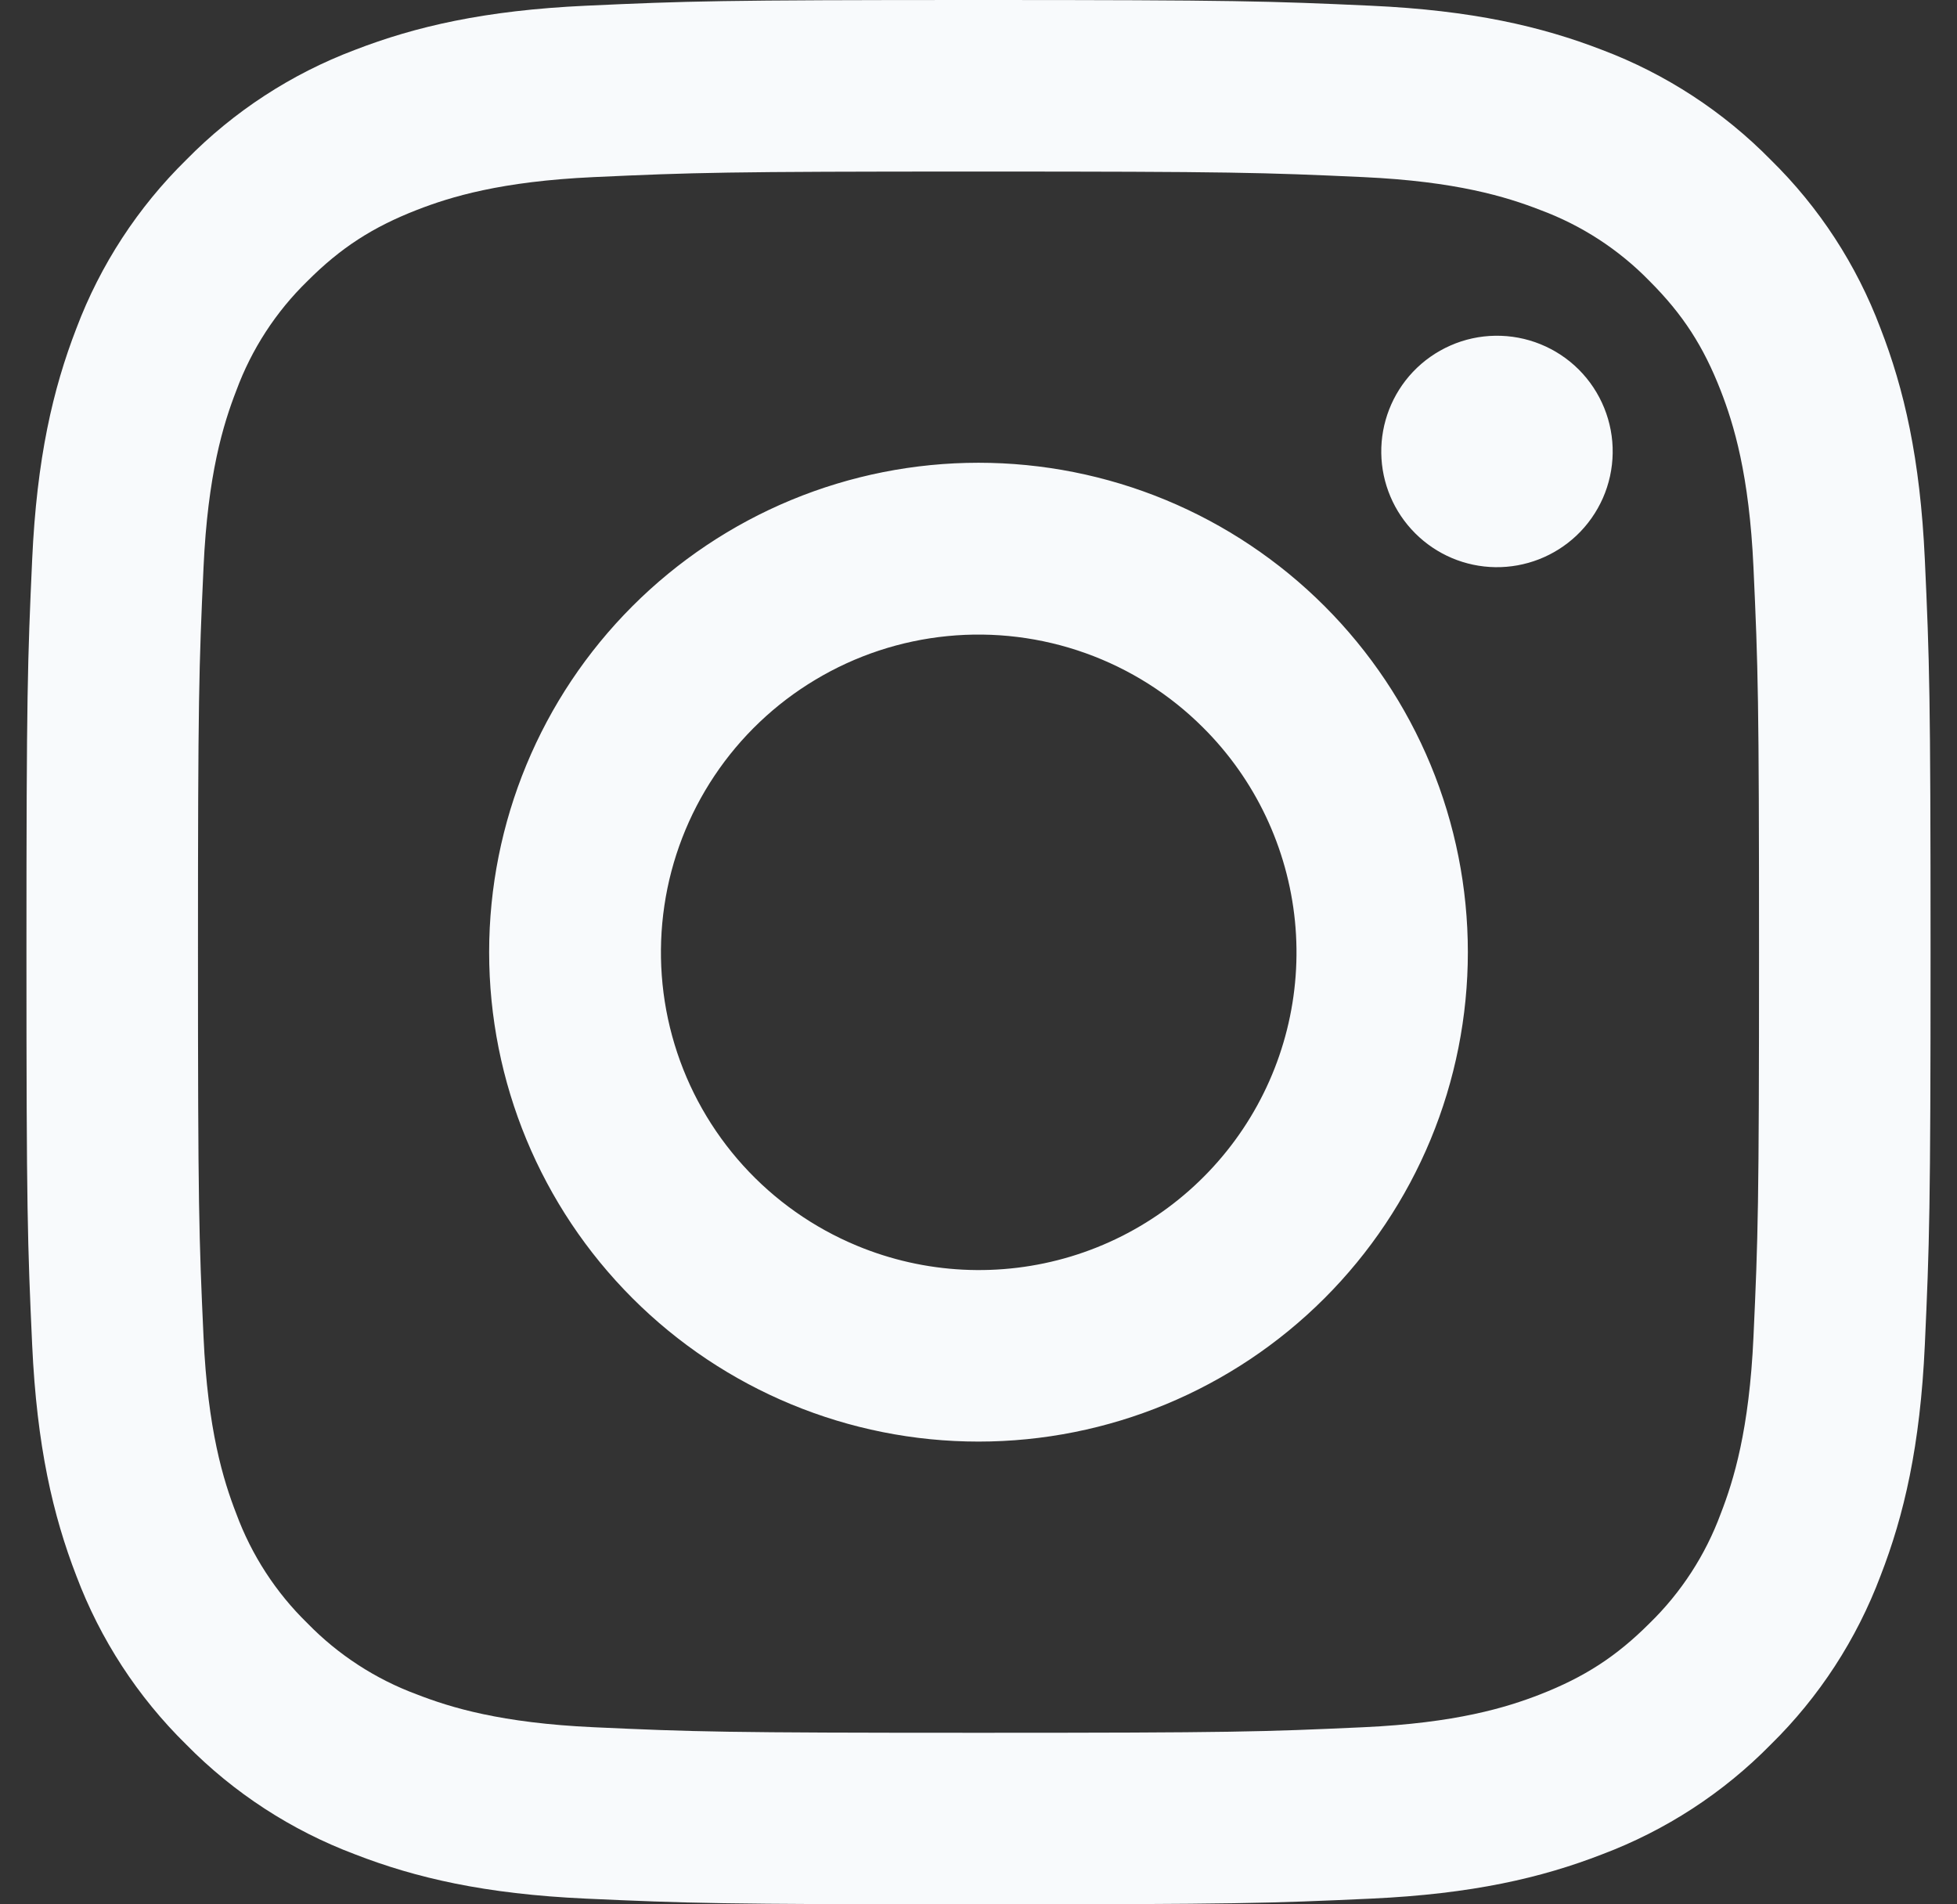 <svg width="37" height="36" viewBox="0 0 37 36" fill="none" xmlns="http://www.w3.org/2000/svg">
<rect x="0" y="0" width="37" height="36" fill="#333333" stroke="none"/>
<path fill-rule="evenodd" clip-rule="evenodd" d="M11.079 0.108C12.998 0.02 13.611 0 18.5 0C23.39 0 24.002 0.021 25.919 0.108C27.837 0.195 29.146 0.501 30.292 0.944C31.491 1.397 32.579 2.106 33.479 3.022C34.396 3.921 35.102 5.007 35.554 6.208C35.999 7.354 36.304 8.663 36.392 10.578C36.48 12.5 36.5 13.112 36.5 18C36.5 22.89 36.479 23.502 36.392 25.421C36.305 27.335 35.999 28.645 35.554 29.79C35.102 30.991 34.395 32.08 33.479 32.979C32.579 33.896 31.491 34.602 30.292 35.054C29.146 35.499 27.837 35.804 25.922 35.892C24.002 35.98 23.39 36 18.5 36C13.611 36 12.998 35.979 11.079 35.892C9.165 35.805 7.855 35.499 6.71 35.054C5.509 34.602 4.42 33.894 3.521 32.979C2.605 32.08 1.896 30.992 1.444 29.792C1.001 28.646 0.696 27.337 0.608 25.422C0.52 23.5 0.5 22.888 0.5 18C0.5 13.111 0.521 12.498 0.608 10.581C0.695 8.663 1.001 7.354 1.444 6.208C1.897 5.007 2.606 3.92 3.522 3.021C4.421 2.105 5.508 1.397 6.708 0.944C7.854 0.501 9.163 0.196 11.078 0.108H11.079ZM25.774 3.348C23.875 3.261 23.306 3.243 18.5 3.243C13.694 3.243 13.124 3.261 11.226 3.348C9.471 3.428 8.518 3.721 7.883 3.968C7.044 4.295 6.443 4.683 5.813 5.313C5.216 5.894 4.756 6.602 4.468 7.383C4.221 8.018 3.928 8.971 3.848 10.726C3.761 12.624 3.743 13.194 3.743 18C3.743 22.806 3.761 23.375 3.848 25.274C3.928 27.029 4.221 27.982 4.468 28.617C4.756 29.397 5.216 30.106 5.813 30.687C6.394 31.284 7.103 31.744 7.883 32.032C8.518 32.279 9.471 32.572 11.226 32.652C13.124 32.739 13.692 32.757 18.5 32.757C23.308 32.757 23.875 32.739 25.774 32.652C27.529 32.572 28.482 32.279 29.117 32.032C29.956 31.704 30.557 31.317 31.187 30.687C31.784 30.106 32.244 29.397 32.532 28.617C32.779 27.982 33.072 27.029 33.152 25.274C33.239 23.375 33.257 22.806 33.257 18C33.257 13.194 33.239 12.624 33.152 10.726C33.072 8.971 32.779 8.018 32.532 7.383C32.205 6.544 31.817 5.943 31.187 5.313C30.606 4.716 29.898 4.257 29.117 3.968C28.482 3.721 27.529 3.428 25.774 3.348ZM16.201 23.549C17.485 24.083 18.915 24.155 20.246 23.753C21.577 23.351 22.727 22.498 23.5 21.342C24.273 20.186 24.62 18.797 24.483 17.413C24.345 16.029 23.732 14.735 22.746 13.754C22.118 13.126 21.359 12.646 20.523 12.347C19.687 12.048 18.795 11.938 17.912 12.025C17.028 12.112 16.175 12.394 15.414 12.851C14.652 13.307 14.001 13.927 13.508 14.665C13.015 15.403 12.691 16.241 12.561 17.12C12.431 17.998 12.496 18.894 12.754 19.744C13.011 20.593 13.454 21.375 14.05 22.033C14.646 22.691 15.381 23.209 16.201 23.549ZM11.958 11.458C12.817 10.599 13.837 9.917 14.959 9.452C16.082 8.987 17.285 8.748 18.5 8.748C19.715 8.748 20.918 8.987 22.041 9.452C23.163 9.917 24.183 10.599 25.042 11.458C25.901 12.317 26.583 13.337 27.048 14.459C27.513 15.582 27.752 16.785 27.752 18C27.752 19.215 27.513 20.418 27.048 21.541C26.583 22.663 25.901 23.683 25.042 24.542C23.307 26.277 20.954 27.252 18.5 27.252C16.046 27.252 13.693 26.277 11.958 24.542C10.223 22.807 9.248 20.454 9.248 18C9.248 15.546 10.223 13.193 11.958 11.458ZM29.804 10.126C30.017 9.925 30.187 9.683 30.305 9.416C30.423 9.148 30.486 8.859 30.49 8.566C30.495 8.274 30.44 7.983 30.33 7.712C30.22 7.441 30.057 7.194 29.85 6.987C29.643 6.78 29.396 6.617 29.125 6.507C28.854 6.397 28.564 6.343 28.271 6.347C27.978 6.351 27.689 6.414 27.422 6.532C27.154 6.65 26.912 6.82 26.711 7.033C26.321 7.447 26.107 7.997 26.115 8.566C26.123 9.135 26.353 9.679 26.756 10.081C27.158 10.484 27.702 10.714 28.271 10.722C28.84 10.73 29.39 10.516 29.804 10.126Z" fill="#F8FAFC"/>
</svg>
